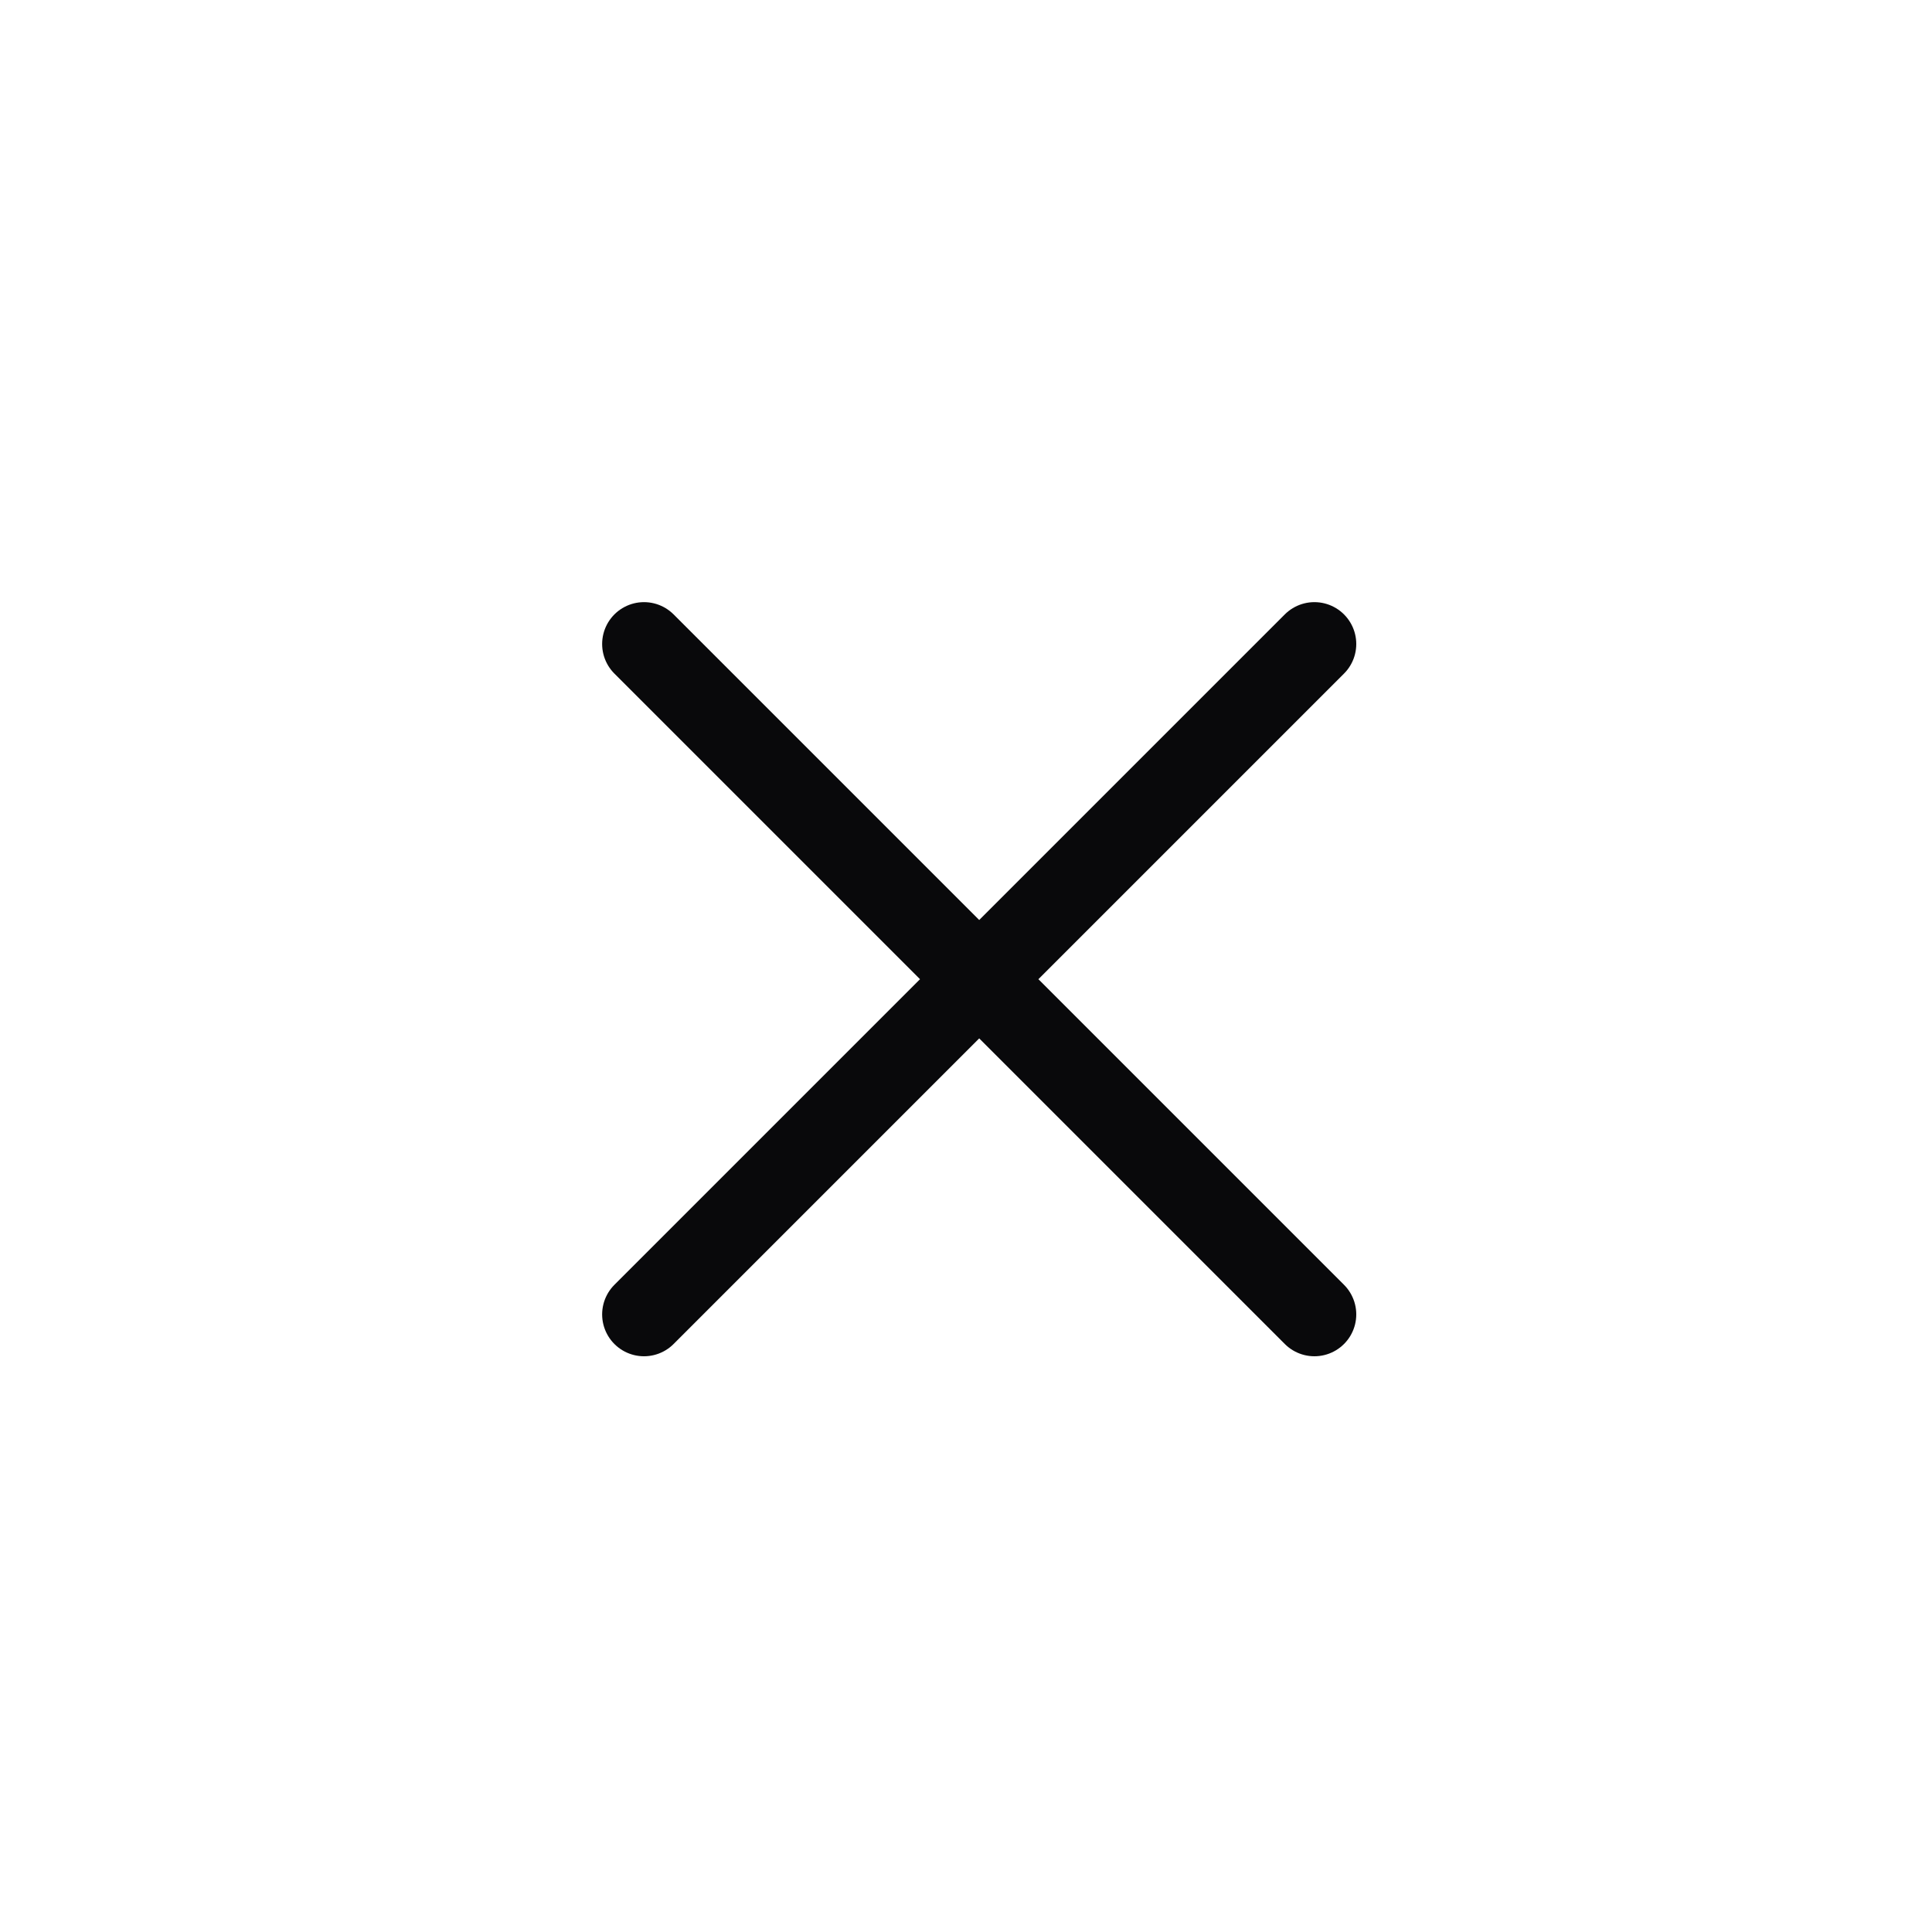 <?xml version="1.0" encoding="utf-8"?>
<svg xmlns="http://www.w3.org/2000/svg" fill="none" height="100%" overflow="visible" preserveAspectRatio="none" style="display: block;" viewBox="0 0 3 3" width="100%">
<path d="M2.041 1L1 2.041M1 1L2.041 2.041" id="Vector" stroke="#09090B" stroke-linecap="round" stroke-width="0.13"/>
</svg>